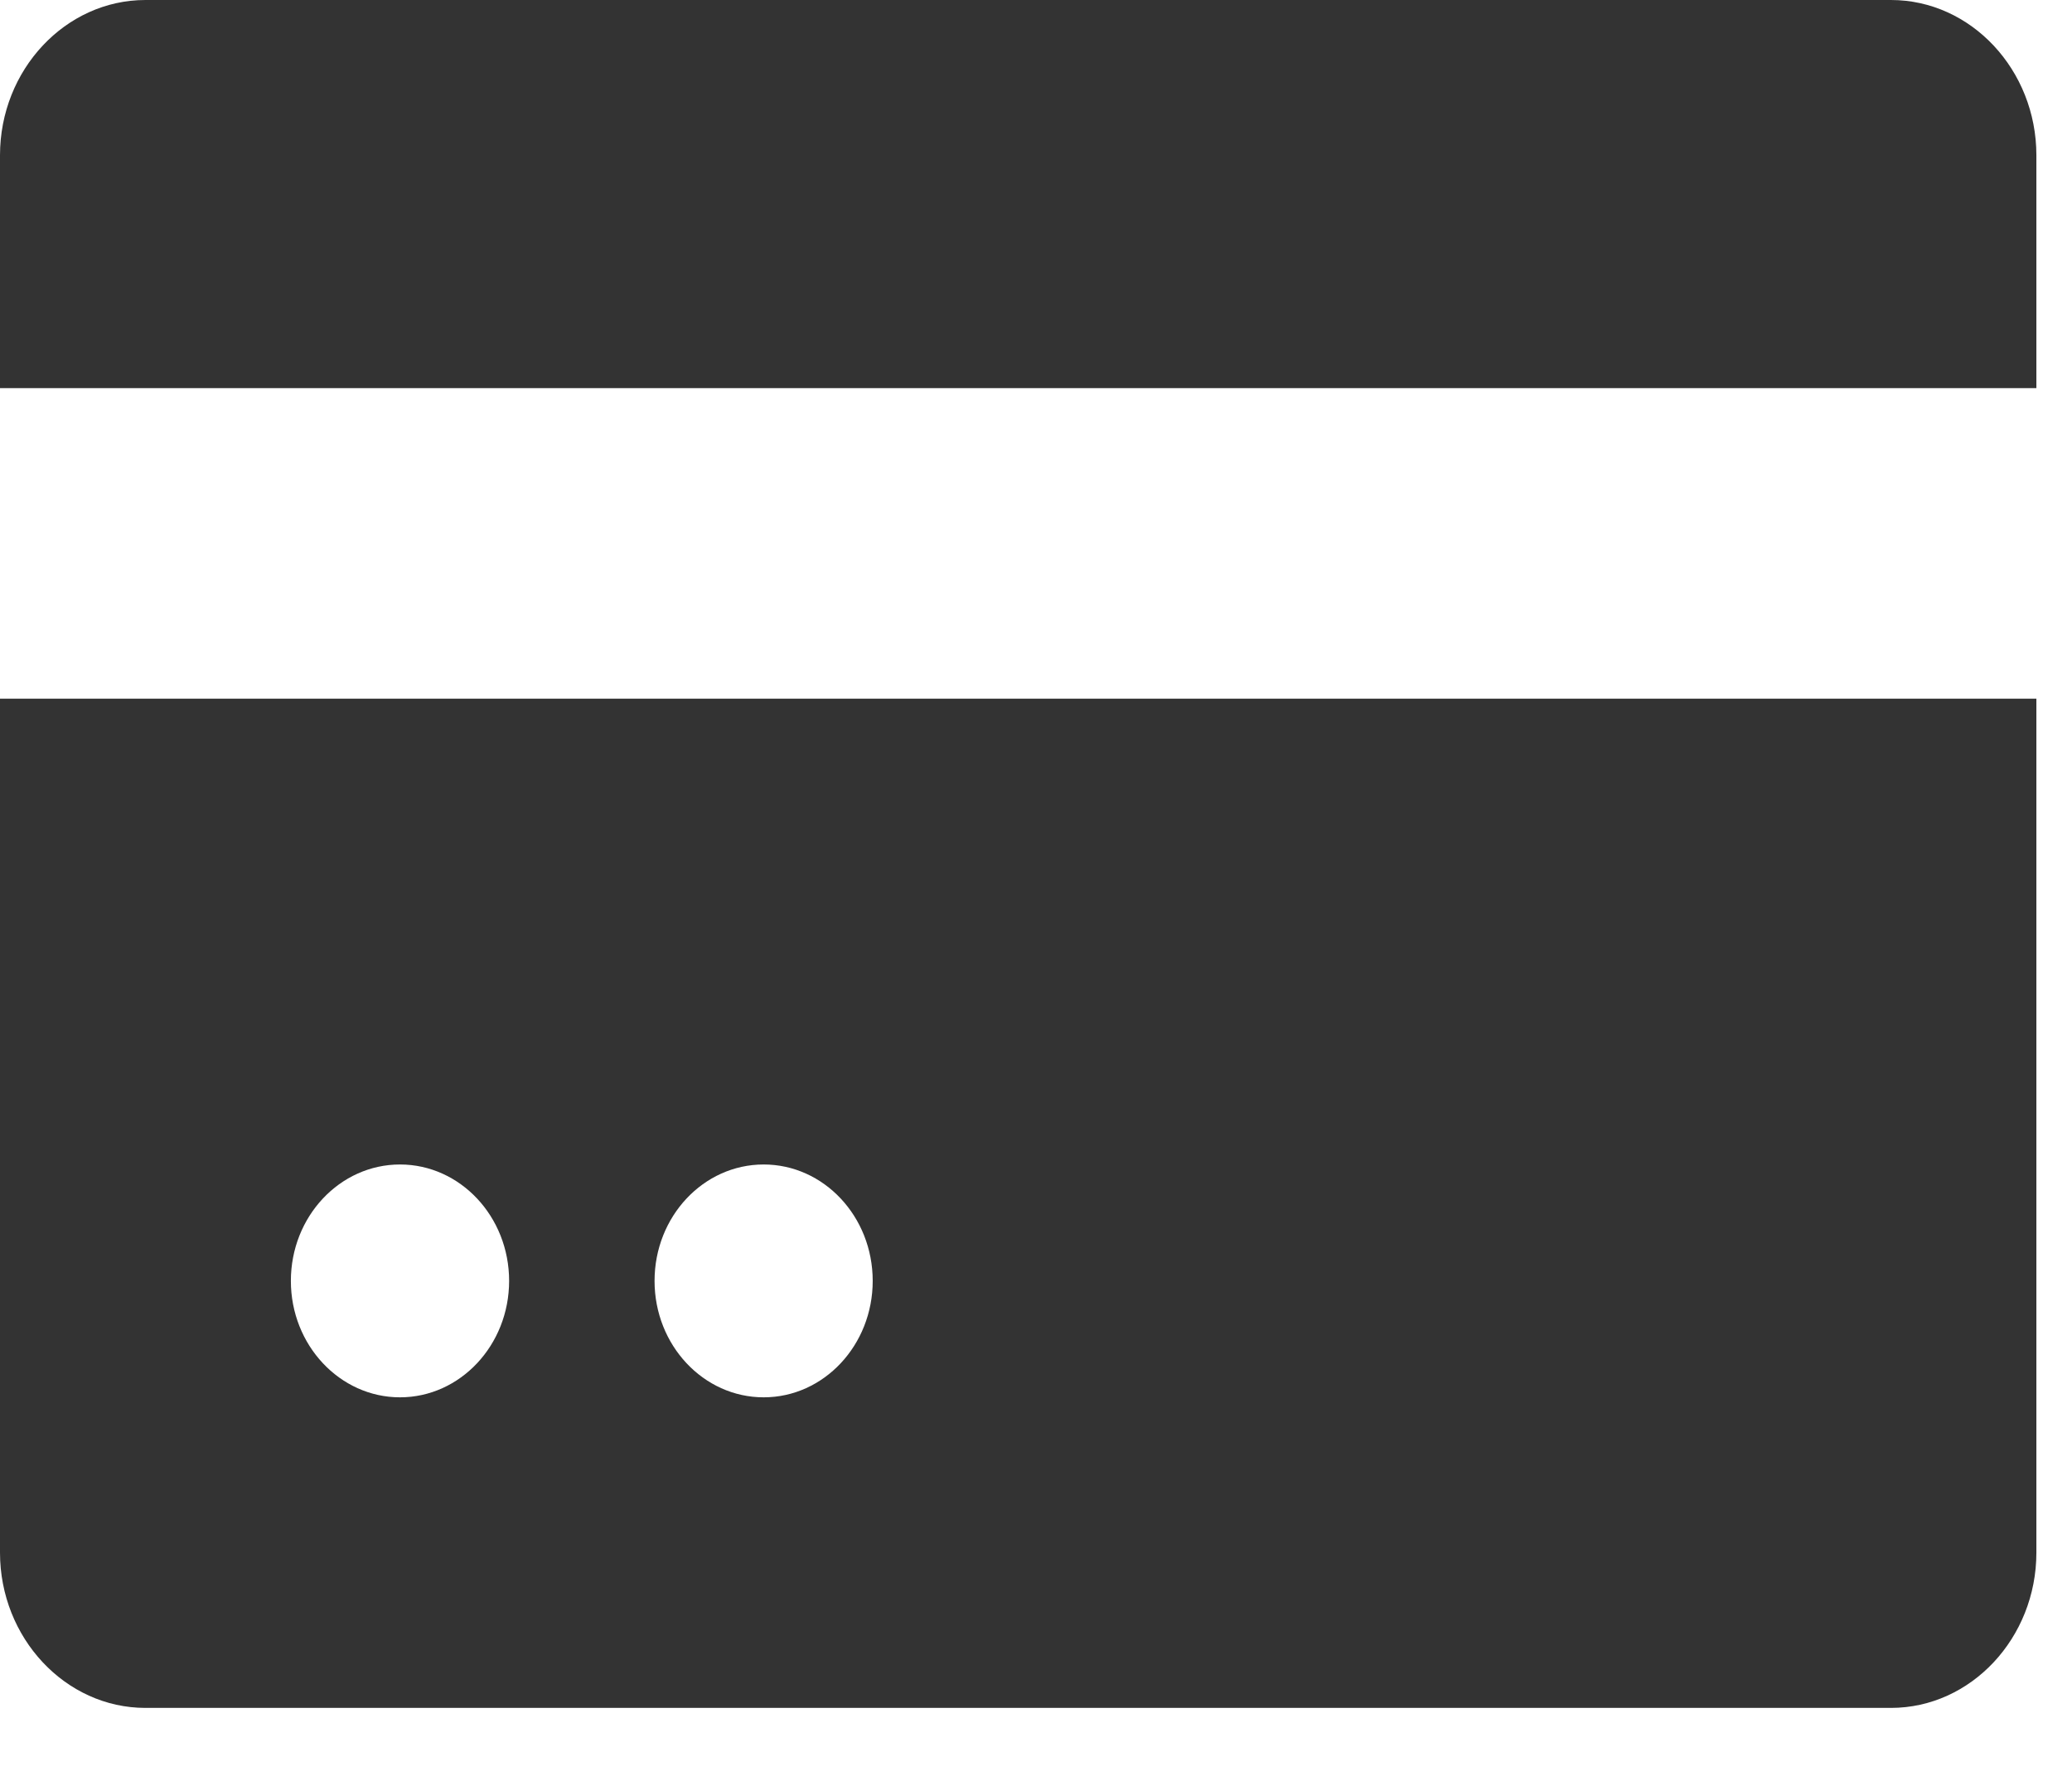 <svg width="21" height="18" viewBox="0 0 21 18" fill="none" xmlns="http://www.w3.org/2000/svg">
<path fill-rule="evenodd" clip-rule="evenodd" d="M1.474 0H19.165C19.976 0 20.639 0.708 20.639 1.574V3.934H0V1.574C0 0.708 0.663 0 1.474 0ZM8.845 12.983C8.845 12.331 8.35 11.803 7.74 11.803C7.129 11.803 6.634 12.331 6.634 12.983C6.634 13.634 7.129 14.163 7.74 14.163C8.35 14.163 8.845 13.634 8.845 12.983ZM5.16 12.983C5.16 12.331 4.664 11.803 4.054 11.803C3.444 11.803 2.948 12.331 2.948 12.983C2.948 13.634 3.444 14.163 4.054 14.163C4.664 14.163 5.16 13.634 5.16 12.983ZM1.474 17.311C0.663 17.311 0 16.602 0 15.737V7.082H20.639V15.737C20.639 16.602 19.976 17.311 19.165 17.311H1.474Z" fill="#333333"/>
</svg>
